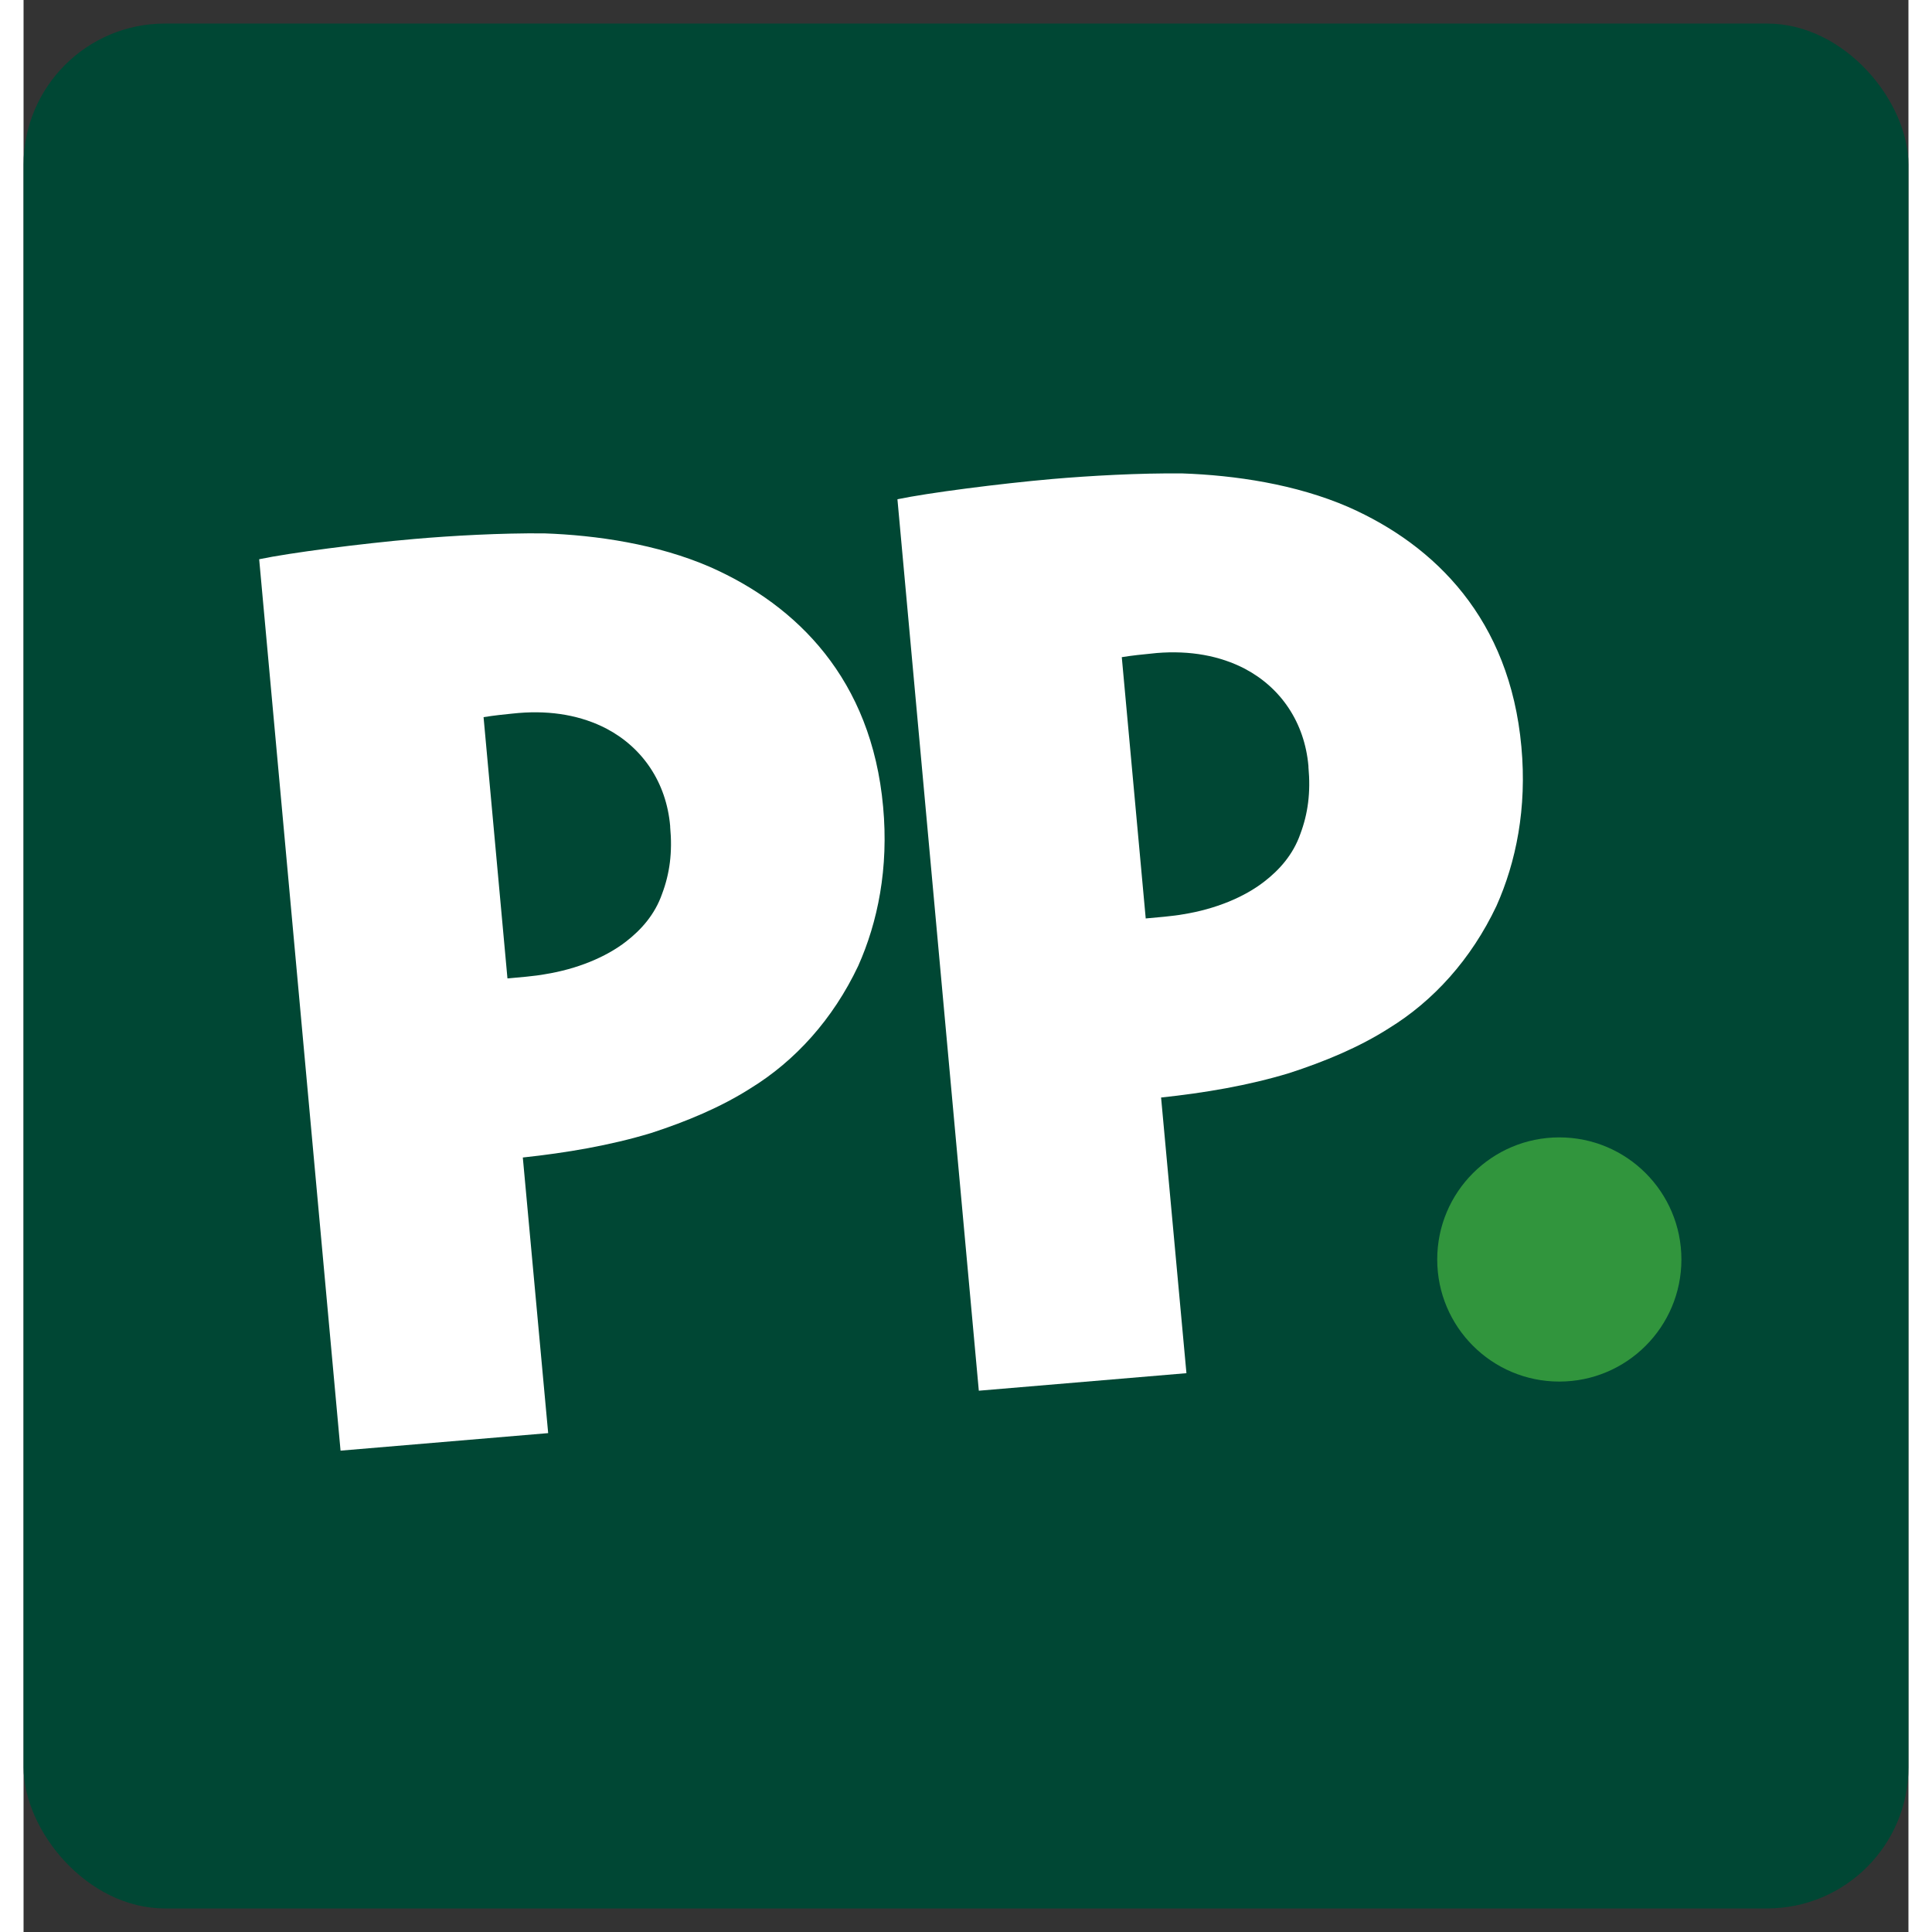 <svg width="40" height="40" viewBox="0 0 40 41" fill="none" xmlns="http://www.w3.org/2000/svg">
<rect x="0" y="0" width="40" height="41" fill="#333333" stroke="none"/>
<rect y="0.5" width="40" height="40" rx="3" fill="#004734"/>
<mask id="mask0_14080_47836" style="mask-type:luminance" maskUnits="userSpaceOnUse" x="0" y="0" width="40" height="41">
<rect y="0.5" width="40" height="40" rx="3" fill="white"/>
</mask>
<g mask="url(#mask0_14080_47836)">
<path fill-rule="evenodd" clip-rule="evenodd" d="M8.29 11.438C7.173 11.535 5.65 11.731 5 11.868L6.727 30.785L11.133 30.413L10.595 24.564C11.509 24.466 12.442 24.31 13.316 24.045C14.067 23.801 14.798 23.497 15.428 23.095C16.371 22.516 17.174 21.635 17.712 20.499C18.128 19.568 18.362 18.422 18.241 17.119C17.996 14.415 16.413 12.848 14.575 12.035C13.448 11.545 12.158 11.358 11.051 11.319C10.128 11.31 9.082 11.369 8.29 11.438ZM12.371 15.463C13.133 15.865 13.641 16.6 13.722 17.531V17.55C13.773 18.089 13.712 18.54 13.55 18.97C13.396 19.412 13.103 19.735 12.787 19.98C12.361 20.312 11.742 20.567 11.062 20.675C10.874 20.712 10.453 20.748 10.301 20.761C10.289 20.762 10.278 20.763 10.269 20.763L9.762 15.219C9.997 15.181 10.203 15.161 10.368 15.144C10.417 15.139 10.462 15.135 10.503 15.131C11.214 15.072 11.843 15.189 12.371 15.463Z" fill="white"/>
<path fill-rule="evenodd" clip-rule="evenodd" d="M21.835 10.165C20.718 10.263 19.195 10.459 18.545 10.595L20.272 29.513L24.678 29.141L24.14 23.291C25.053 23.194 25.987 23.038 26.861 22.772C27.612 22.528 28.343 22.225 28.972 21.823C29.916 21.244 30.718 20.363 31.257 19.226C31.673 18.295 31.907 17.149 31.786 15.846C31.541 13.143 29.958 11.575 28.12 10.762C26.993 10.272 25.703 10.086 24.596 10.047C23.673 10.037 22.627 10.097 21.835 10.165ZM25.916 14.191C26.678 14.592 27.186 15.327 27.267 16.258V16.278C27.317 16.817 27.257 17.267 27.095 17.698C26.941 18.139 26.648 18.463 26.332 18.707C25.906 19.04 25.287 19.295 24.606 19.403C24.419 19.439 23.997 19.475 23.846 19.488C23.834 19.489 23.823 19.49 23.814 19.491L23.306 13.946C23.542 13.908 23.748 13.888 23.913 13.872C23.962 13.867 24.007 13.863 24.048 13.858C24.759 13.8 25.388 13.917 25.916 14.191Z" fill="white"/>
<ellipse cx="32.591" cy="26.728" rx="2.591" ry="2.591" fill="#31953D"/>
</g>
</svg>
